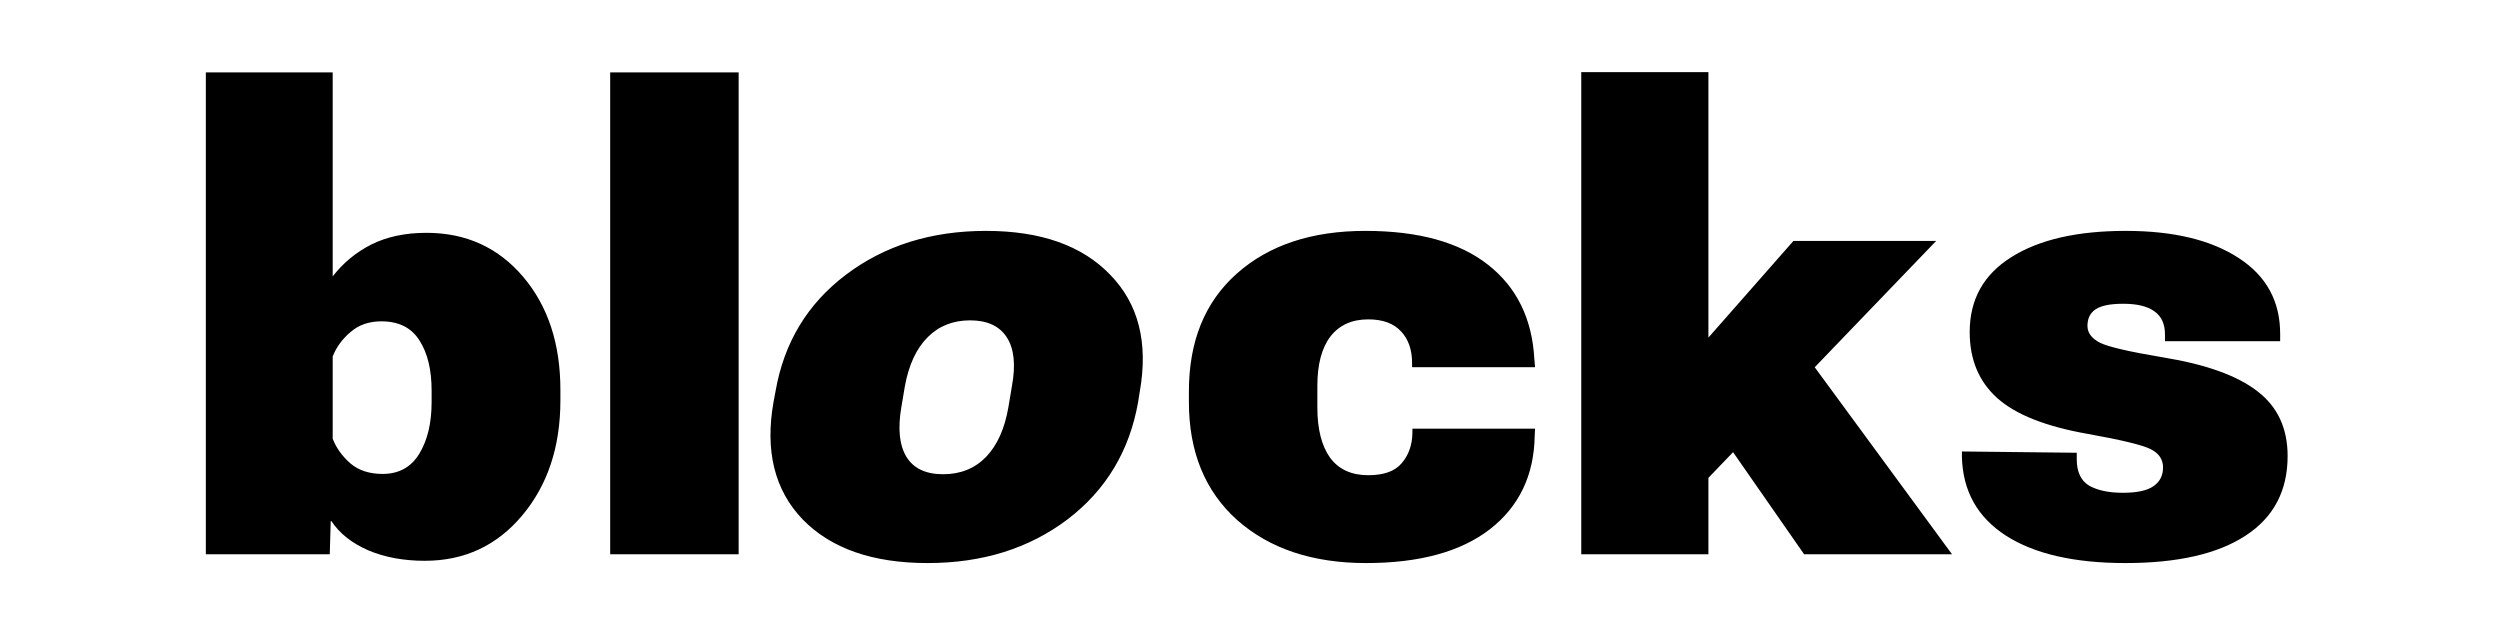 <svg width="107" height="27" viewBox="0 0 107 27" fill="none" xmlns="http://www.w3.org/2000/svg">
<path d="M8.81 23.723H14.114L14.155 22.303H14.183C14.535 22.832 15.062 23.25 15.766 23.556C16.469 23.853 17.275 24.002 18.182 24.002C19.876 24.002 21.264 23.356 22.347 22.066C23.439 20.766 23.985 19.123 23.985 17.136V16.691C23.985 14.713 23.453 13.098 22.389 11.845C21.324 10.592 19.945 9.965 18.251 9.965C17.344 9.965 16.557 10.132 15.891 10.466C15.234 10.8 14.683 11.255 14.239 11.831V3.1H8.81V23.723ZM14.239 18.78V15.257C14.396 14.857 14.651 14.509 15.002 14.212C15.354 13.906 15.794 13.753 16.321 13.753C17.062 13.753 17.603 14.022 17.946 14.56C18.297 15.099 18.473 15.818 18.473 16.719V17.206C18.473 18.107 18.297 18.845 17.946 19.42C17.594 19.996 17.071 20.284 16.377 20.284C15.812 20.284 15.354 20.135 15.002 19.838C14.651 19.532 14.396 19.179 14.239 18.78ZM26.116 23.723H31.614V3.1H26.116V23.723ZM33.107 17.206C32.736 19.304 33.153 20.98 34.356 22.233C35.569 23.477 37.35 24.099 39.702 24.099C42.043 24.099 44.038 23.477 45.686 22.233C47.333 20.98 48.342 19.304 48.712 17.206L48.782 16.761C49.152 14.672 48.731 13.005 47.518 11.761C46.315 10.508 44.542 9.882 42.201 9.882C39.859 9.882 37.86 10.508 36.203 11.761C34.555 13.005 33.551 14.672 33.19 16.761L33.107 17.206ZM38.73 16.524C38.896 15.614 39.22 14.918 39.702 14.435C40.183 13.952 40.789 13.711 41.52 13.711C42.252 13.711 42.775 13.952 43.089 14.435C43.404 14.918 43.478 15.614 43.311 16.524L43.159 17.429C43.001 18.348 42.682 19.058 42.201 19.559C41.719 20.051 41.108 20.297 40.368 20.297C39.627 20.297 39.105 20.051 38.799 19.559C38.494 19.058 38.42 18.348 38.577 17.429L38.73 16.524ZM50.885 17.206C50.885 19.341 51.575 21.026 52.954 22.261C54.342 23.486 56.179 24.099 58.466 24.099C60.752 24.099 62.52 23.616 63.769 22.651C65.019 21.676 65.657 20.344 65.685 18.654L65.7 18.348H60.451V18.529C60.442 19.049 60.289 19.48 59.993 19.824C59.706 20.168 59.229 20.339 58.563 20.339C57.841 20.339 57.295 20.089 56.925 19.587C56.563 19.077 56.383 18.362 56.383 17.443V16.51C56.383 15.6 56.568 14.899 56.938 14.407C57.318 13.915 57.859 13.669 58.563 13.669C59.183 13.669 59.65 13.841 59.965 14.184C60.28 14.519 60.437 14.969 60.437 15.535V15.716H65.7L65.671 15.382C65.579 13.646 64.917 12.295 63.686 11.33C62.455 10.364 60.706 9.882 58.438 9.882C56.142 9.882 54.31 10.49 52.94 11.706C51.57 12.922 50.885 14.602 50.885 16.747V17.206ZM67.678 23.723H73.12V20.451L82.867 10.313H76.758L73.12 14.449V3.086H67.678V23.723ZM77.216 23.723H83.547L76.411 14.003L73.05 17.735L77.216 23.723ZM83.97 19.323V19.559C84.007 21.017 84.636 22.14 85.859 22.929C87.08 23.709 88.784 24.099 90.968 24.099C93.198 24.099 94.911 23.709 96.105 22.929C97.308 22.149 97.91 21.012 97.91 19.518C97.91 18.329 97.479 17.406 96.619 16.747C95.758 16.078 94.415 15.595 92.592 15.298C91.148 15.057 90.246 14.848 89.885 14.672C89.524 14.486 89.343 14.245 89.343 13.948C89.343 13.632 89.459 13.395 89.691 13.238C89.931 13.08 90.325 13.001 90.87 13.001C91.463 13.001 91.907 13.107 92.203 13.321C92.509 13.534 92.661 13.864 92.661 14.31V14.602H97.591V14.324C97.6 12.912 97.012 11.822 95.827 11.051C94.643 10.271 93.027 9.882 90.982 9.882C88.899 9.882 87.266 10.258 86.08 11.009C84.896 11.752 84.303 12.82 84.303 14.212C84.303 15.391 84.697 16.334 85.484 17.039C86.27 17.744 87.561 18.255 89.357 18.571C90.81 18.831 91.708 19.049 92.051 19.225C92.402 19.402 92.578 19.662 92.578 20.005C92.578 20.358 92.44 20.627 92.162 20.813C91.894 20.998 91.459 21.091 90.857 21.091C90.255 21.091 89.774 20.989 89.413 20.785C89.061 20.571 88.885 20.195 88.885 19.657V19.378L83.97 19.323Z" fill="black"/>
</svg>
